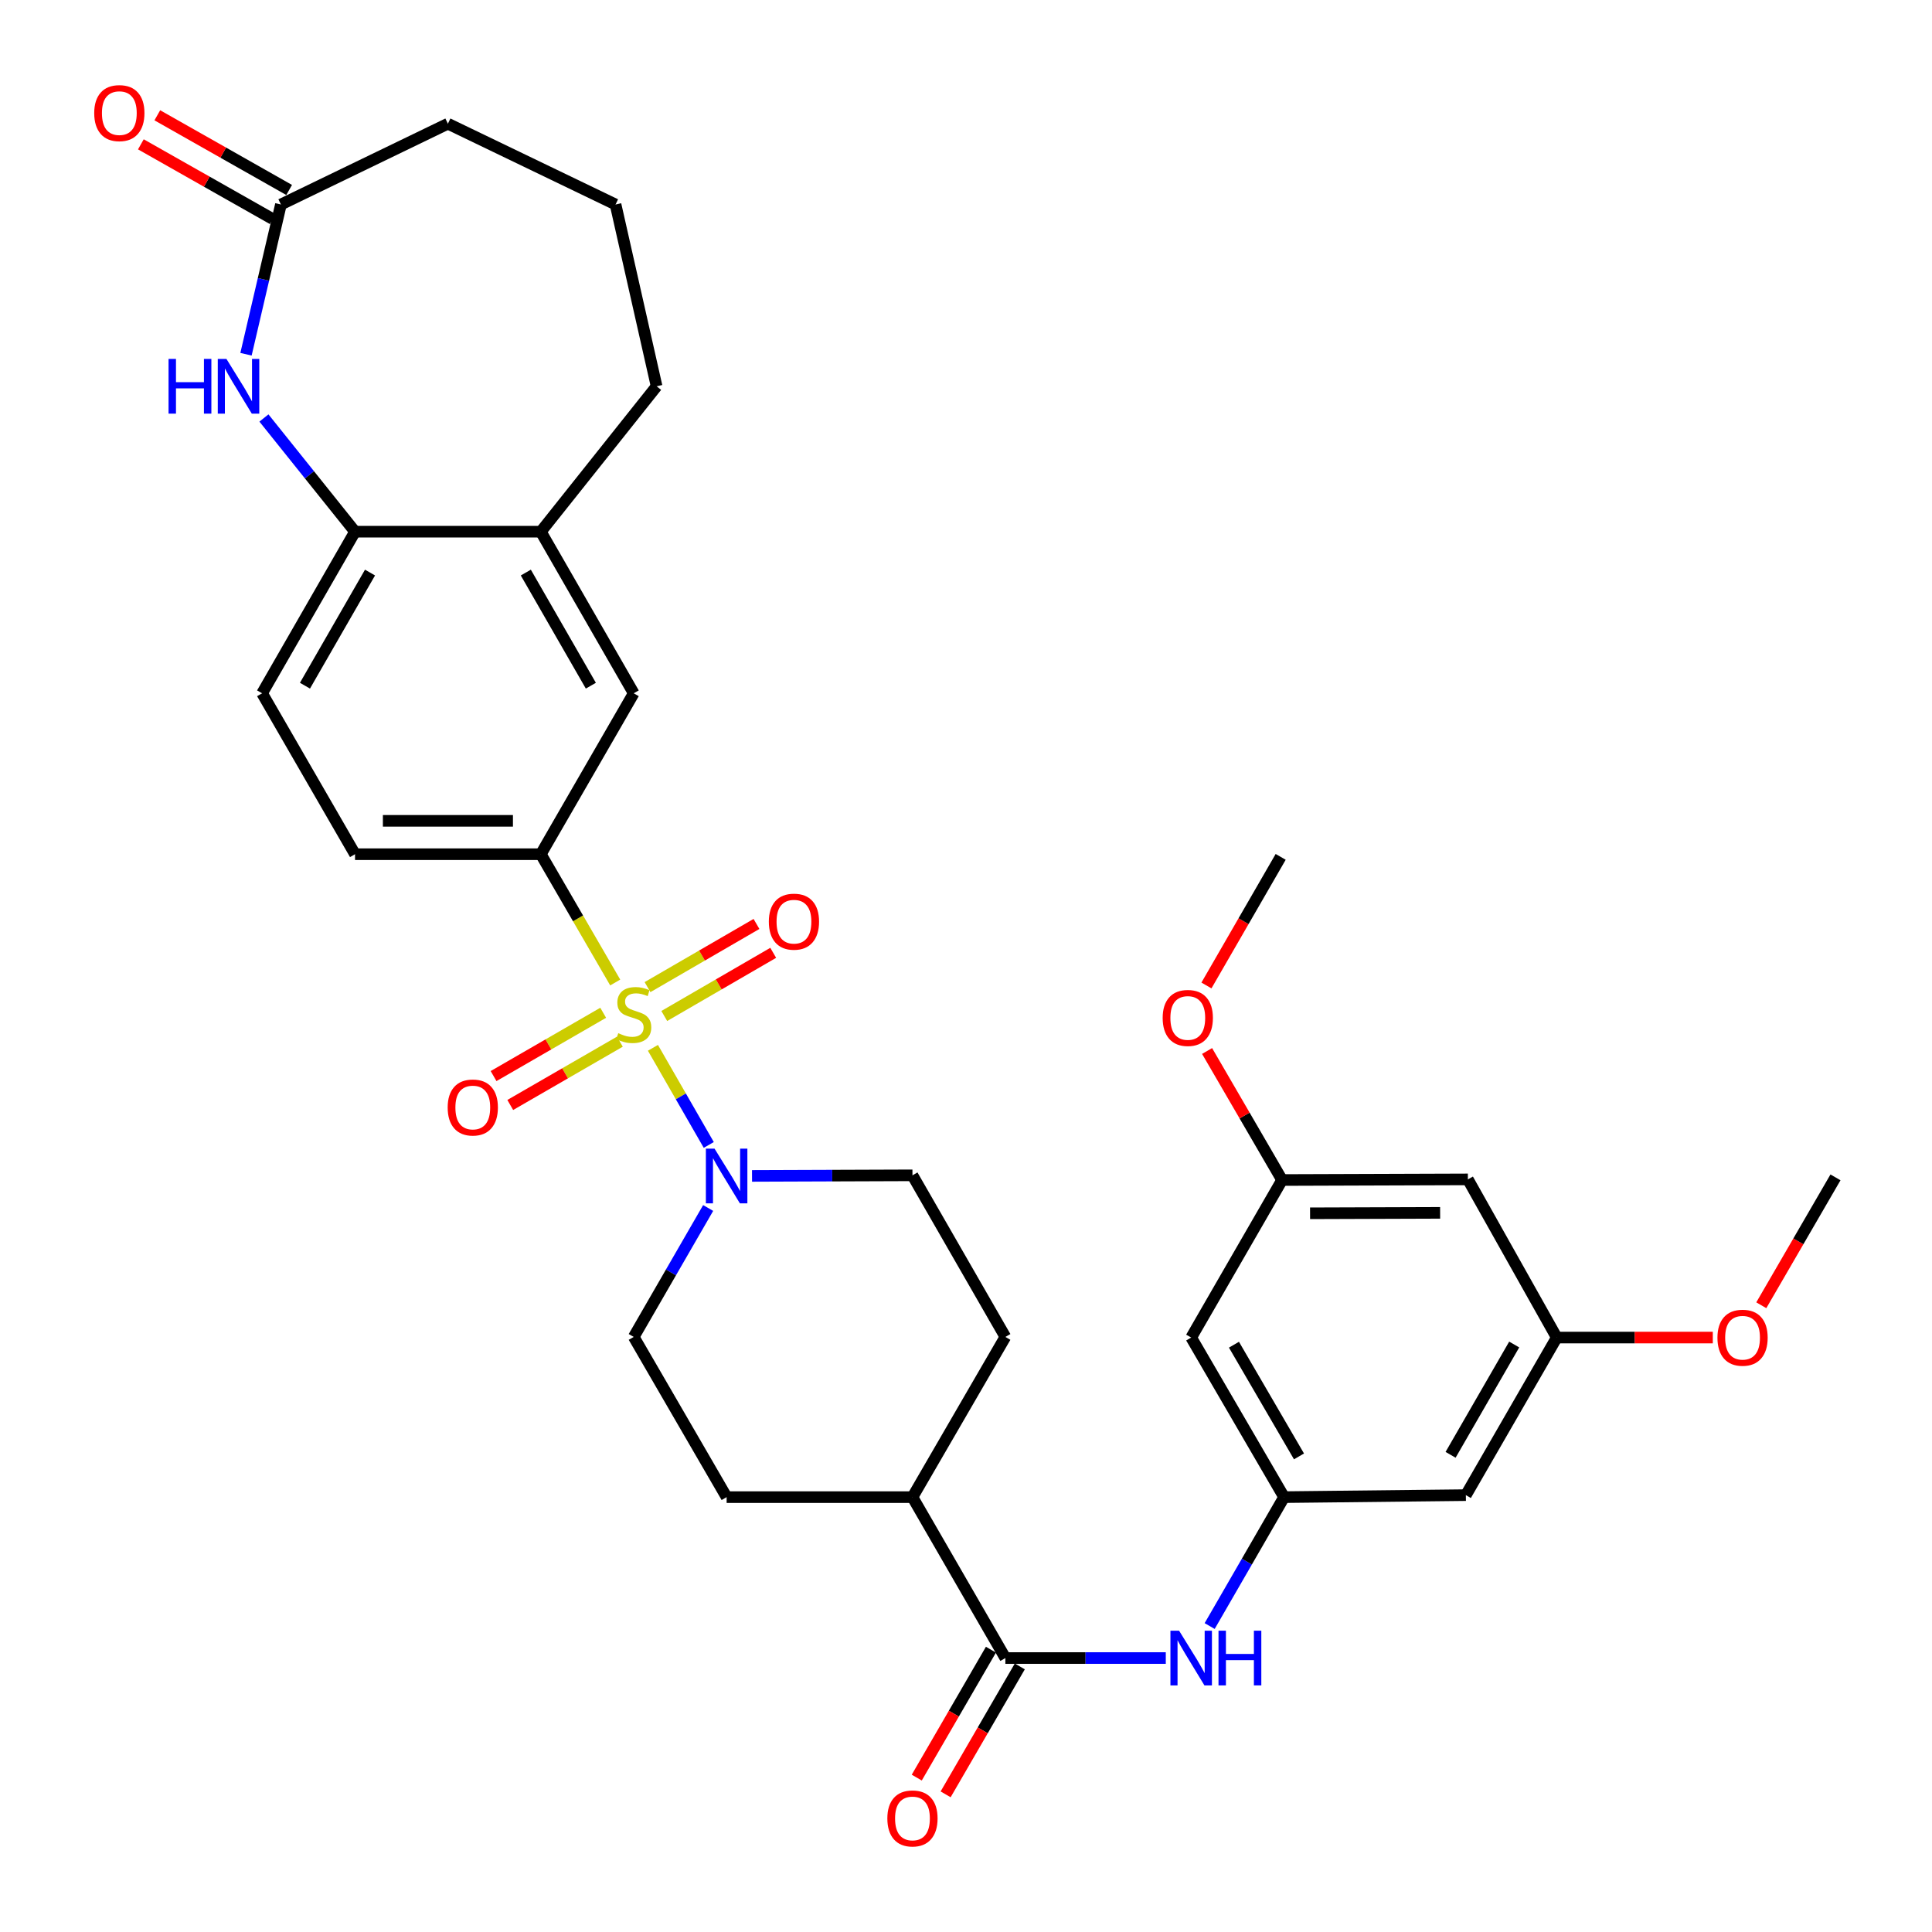 <?xml version='1.0' encoding='iso-8859-1'?>
<svg version='1.1' baseProfile='full'
              xmlns='http://www.w3.org/2000/svg'
                      xmlns:rdkit='http://www.rdkit.org/xml'
                      xmlns:xlink='http://www.w3.org/1999/xlink'
                  xml:space='preserve'
width='1000px' height='1000px' viewBox='0 0 1000 1000'>
<!-- END OF HEADER -->
<rect style='opacity:1.0;fill:#FFFFFF;stroke:none' width='1000' height='1000' x='0' y='0'> </rect>
<path class='bond-0' d='M 337.957,542.35 L 352.409,567.485' style='fill:none;fill-rule:evenodd;stroke:#CCCC00;stroke-width:6px;stroke-linecap:butt;stroke-linejoin:miter;stroke-opacity:1' />
<path class='bond-0' d='M 352.409,567.485 L 366.86,592.619' style='fill:none;fill-rule:evenodd;stroke:#0000FF;stroke-width:6px;stroke-linecap:butt;stroke-linejoin:miter;stroke-opacity:1' />
<path class='bond-1' d='M 318.436,508.542 L 299.181,475.338' style='fill:none;fill-rule:evenodd;stroke:#CCCC00;stroke-width:6px;stroke-linecap:butt;stroke-linejoin:miter;stroke-opacity:1' />
<path class='bond-1' d='M 299.181,475.338 L 279.926,442.134' style='fill:none;fill-rule:evenodd;stroke:#000000;stroke-width:6px;stroke-linecap:butt;stroke-linejoin:miter;stroke-opacity:1' />
<path class='bond-9' d='M 343.823,525.875 L 372.019,509.526' style='fill:none;fill-rule:evenodd;stroke:#CCCC00;stroke-width:6px;stroke-linecap:butt;stroke-linejoin:miter;stroke-opacity:1' />
<path class='bond-9' d='M 372.019,509.526 L 400.215,493.177' style='fill:none;fill-rule:evenodd;stroke:#FF0000;stroke-width:6px;stroke-linecap:butt;stroke-linejoin:miter;stroke-opacity:1' />
<path class='bond-9' d='M 335.158,510.932 L 363.354,494.583' style='fill:none;fill-rule:evenodd;stroke:#CCCC00;stroke-width:6px;stroke-linecap:butt;stroke-linejoin:miter;stroke-opacity:1' />
<path class='bond-9' d='M 363.354,494.583 L 391.55,478.234' style='fill:none;fill-rule:evenodd;stroke:#FF0000;stroke-width:6px;stroke-linecap:butt;stroke-linejoin:miter;stroke-opacity:1' />
<path class='bond-10' d='M 312.21,524.21 L 283.84,540.592' style='fill:none;fill-rule:evenodd;stroke:#CCCC00;stroke-width:6px;stroke-linecap:butt;stroke-linejoin:miter;stroke-opacity:1' />
<path class='bond-10' d='M 283.84,540.592 L 255.47,556.973' style='fill:none;fill-rule:evenodd;stroke:#FF0000;stroke-width:6px;stroke-linecap:butt;stroke-linejoin:miter;stroke-opacity:1' />
<path class='bond-10' d='M 320.848,539.169 L 292.478,555.551' style='fill:none;fill-rule:evenodd;stroke:#CCCC00;stroke-width:6px;stroke-linecap:butt;stroke-linejoin:miter;stroke-opacity:1' />
<path class='bond-10' d='M 292.478,555.551 L 264.108,571.932' style='fill:none;fill-rule:evenodd;stroke:#FF0000;stroke-width:6px;stroke-linecap:butt;stroke-linejoin:miter;stroke-opacity:1' />
<path class='bond-15' d='M 389.247,608.645 L 430.768,608.496' style='fill:none;fill-rule:evenodd;stroke:#0000FF;stroke-width:6px;stroke-linecap:butt;stroke-linejoin:miter;stroke-opacity:1' />
<path class='bond-15' d='M 430.768,608.496 L 472.289,608.347' style='fill:none;fill-rule:evenodd;stroke:#000000;stroke-width:6px;stroke-linecap:butt;stroke-linejoin:miter;stroke-opacity:1' />
<path class='bond-16' d='M 366.54,625.257 L 347.277,658.624' style='fill:none;fill-rule:evenodd;stroke:#0000FF;stroke-width:6px;stroke-linecap:butt;stroke-linejoin:miter;stroke-opacity:1' />
<path class='bond-16' d='M 347.277,658.624 L 328.014,691.99' style='fill:none;fill-rule:evenodd;stroke:#000000;stroke-width:6px;stroke-linecap:butt;stroke-linejoin:miter;stroke-opacity:1' />
<path class='bond-8' d='M 279.926,442.134 L 328.014,358.846' style='fill:none;fill-rule:evenodd;stroke:#000000;stroke-width:6px;stroke-linecap:butt;stroke-linejoin:miter;stroke-opacity:1' />
<path class='bond-21' d='M 279.926,442.134 L 183.759,442.134' style='fill:none;fill-rule:evenodd;stroke:#000000;stroke-width:6px;stroke-linecap:butt;stroke-linejoin:miter;stroke-opacity:1' />
<path class='bond-21' d='M 265.501,424.861 L 198.184,424.861' style='fill:none;fill-rule:evenodd;stroke:#000000;stroke-width:6px;stroke-linecap:butt;stroke-linejoin:miter;stroke-opacity:1' />
<path class='bond-2' d='M 136.614,216.353 L 160.187,245.778' style='fill:none;fill-rule:evenodd;stroke:#0000FF;stroke-width:6px;stroke-linecap:butt;stroke-linejoin:miter;stroke-opacity:1' />
<path class='bond-2' d='M 160.187,245.778 L 183.759,275.202' style='fill:none;fill-rule:evenodd;stroke:#000000;stroke-width:6px;stroke-linecap:butt;stroke-linejoin:miter;stroke-opacity:1' />
<path class='bond-7' d='M 127.328,183.361 L 136.365,144.602' style='fill:none;fill-rule:evenodd;stroke:#0000FF;stroke-width:6px;stroke-linecap:butt;stroke-linejoin:miter;stroke-opacity:1' />
<path class='bond-7' d='M 136.365,144.602 L 145.401,105.842' style='fill:none;fill-rule:evenodd;stroke:#000000;stroke-width:6px;stroke-linecap:butt;stroke-linejoin:miter;stroke-opacity:1' />
<path class='bond-3' d='M 520.377,858.203 L 472.289,774.914' style='fill:none;fill-rule:evenodd;stroke:#000000;stroke-width:6px;stroke-linecap:butt;stroke-linejoin:miter;stroke-opacity:1' />
<path class='bond-4' d='M 520.377,858.203 L 561.893,858.203' style='fill:none;fill-rule:evenodd;stroke:#000000;stroke-width:6px;stroke-linecap:butt;stroke-linejoin:miter;stroke-opacity:1' />
<path class='bond-4' d='M 561.893,858.203 L 603.409,858.203' style='fill:none;fill-rule:evenodd;stroke:#0000FF;stroke-width:6px;stroke-linecap:butt;stroke-linejoin:miter;stroke-opacity:1' />
<path class='bond-17' d='M 512.905,853.87 L 493.708,886.979' style='fill:none;fill-rule:evenodd;stroke:#000000;stroke-width:6px;stroke-linecap:butt;stroke-linejoin:miter;stroke-opacity:1' />
<path class='bond-17' d='M 493.708,886.979 L 474.51,920.087' style='fill:none;fill-rule:evenodd;stroke:#FF0000;stroke-width:6px;stroke-linecap:butt;stroke-linejoin:miter;stroke-opacity:1' />
<path class='bond-17' d='M 527.849,862.535 L 508.651,895.643' style='fill:none;fill-rule:evenodd;stroke:#000000;stroke-width:6px;stroke-linecap:butt;stroke-linejoin:miter;stroke-opacity:1' />
<path class='bond-17' d='M 508.651,895.643 L 489.453,928.752' style='fill:none;fill-rule:evenodd;stroke:#FF0000;stroke-width:6px;stroke-linecap:butt;stroke-linejoin:miter;stroke-opacity:1' />
<path class='bond-6' d='M 626.117,841.638 L 645.38,808.276' style='fill:none;fill-rule:evenodd;stroke:#0000FF;stroke-width:6px;stroke-linecap:butt;stroke-linejoin:miter;stroke-opacity:1' />
<path class='bond-6' d='M 645.38,808.276 L 664.642,774.914' style='fill:none;fill-rule:evenodd;stroke:#000000;stroke-width:6px;stroke-linecap:butt;stroke-linejoin:miter;stroke-opacity:1' />
<path class='bond-5' d='M 183.759,275.202 L 135.661,358.846' style='fill:none;fill-rule:evenodd;stroke:#000000;stroke-width:6px;stroke-linecap:butt;stroke-linejoin:miter;stroke-opacity:1' />
<path class='bond-5' d='M 191.518,296.36 L 157.85,354.91' style='fill:none;fill-rule:evenodd;stroke:#000000;stroke-width:6px;stroke-linecap:butt;stroke-linejoin:miter;stroke-opacity:1' />
<path class='bond-33' d='M 183.759,275.202 L 279.926,275.202' style='fill:none;fill-rule:evenodd;stroke:#000000;stroke-width:6px;stroke-linecap:butt;stroke-linejoin:miter;stroke-opacity:1' />
<path class='bond-13' d='M 664.642,774.914 L 616.554,692.317' style='fill:none;fill-rule:evenodd;stroke:#000000;stroke-width:6px;stroke-linecap:butt;stroke-linejoin:miter;stroke-opacity:1' />
<path class='bond-13' d='M 672.357,753.833 L 638.695,696.015' style='fill:none;fill-rule:evenodd;stroke:#000000;stroke-width:6px;stroke-linecap:butt;stroke-linejoin:miter;stroke-opacity:1' />
<path class='bond-14' d='M 664.642,774.914 L 758.726,773.878' style='fill:none;fill-rule:evenodd;stroke:#000000;stroke-width:6px;stroke-linecap:butt;stroke-linejoin:miter;stroke-opacity:1' />
<path class='bond-23' d='M 149.658,98.328 L 115.543,79.001' style='fill:none;fill-rule:evenodd;stroke:#000000;stroke-width:6px;stroke-linecap:butt;stroke-linejoin:miter;stroke-opacity:1' />
<path class='bond-23' d='M 115.543,79.001 L 81.427,59.675' style='fill:none;fill-rule:evenodd;stroke:#FF0000;stroke-width:6px;stroke-linecap:butt;stroke-linejoin:miter;stroke-opacity:1' />
<path class='bond-23' d='M 141.144,113.357 L 107.029,94.031' style='fill:none;fill-rule:evenodd;stroke:#000000;stroke-width:6px;stroke-linecap:butt;stroke-linejoin:miter;stroke-opacity:1' />
<path class='bond-23' d='M 107.029,94.031 L 72.913,74.705' style='fill:none;fill-rule:evenodd;stroke:#FF0000;stroke-width:6px;stroke-linecap:butt;stroke-linejoin:miter;stroke-opacity:1' />
<path class='bond-35' d='M 145.401,105.842 L 231.828,64.03' style='fill:none;fill-rule:evenodd;stroke:#000000;stroke-width:6px;stroke-linecap:butt;stroke-linejoin:miter;stroke-opacity:1' />
<path class='bond-11' d='M 328.014,358.846 L 279.926,275.202' style='fill:none;fill-rule:evenodd;stroke:#000000;stroke-width:6px;stroke-linecap:butt;stroke-linejoin:miter;stroke-opacity:1' />
<path class='bond-11' d='M 305.825,354.909 L 272.164,296.359' style='fill:none;fill-rule:evenodd;stroke:#000000;stroke-width:6px;stroke-linecap:butt;stroke-linejoin:miter;stroke-opacity:1' />
<path class='bond-29' d='M 279.926,275.202 L 339.856,199.937' style='fill:none;fill-rule:evenodd;stroke:#000000;stroke-width:6px;stroke-linecap:butt;stroke-linejoin:miter;stroke-opacity:1' />
<path class='bond-12' d='M 472.289,774.914 L 376.102,774.914' style='fill:none;fill-rule:evenodd;stroke:#000000;stroke-width:6px;stroke-linecap:butt;stroke-linejoin:miter;stroke-opacity:1' />
<path class='bond-34' d='M 472.289,774.914 L 520.377,691.99' style='fill:none;fill-rule:evenodd;stroke:#000000;stroke-width:6px;stroke-linecap:butt;stroke-linejoin:miter;stroke-opacity:1' />
<path class='bond-18' d='M 616.554,692.317 L 663.605,610.775' style='fill:none;fill-rule:evenodd;stroke:#000000;stroke-width:6px;stroke-linecap:butt;stroke-linejoin:miter;stroke-opacity:1' />
<path class='bond-19' d='M 758.726,773.878 L 805.769,692.317' style='fill:none;fill-rule:evenodd;stroke:#000000;stroke-width:6px;stroke-linecap:butt;stroke-linejoin:miter;stroke-opacity:1' />
<path class='bond-19' d='M 750.819,753.013 L 783.749,695.92' style='fill:none;fill-rule:evenodd;stroke:#000000;stroke-width:6px;stroke-linecap:butt;stroke-linejoin:miter;stroke-opacity:1' />
<path class='bond-25' d='M 472.289,608.347 L 520.377,691.99' style='fill:none;fill-rule:evenodd;stroke:#000000;stroke-width:6px;stroke-linecap:butt;stroke-linejoin:miter;stroke-opacity:1' />
<path class='bond-24' d='M 328.014,691.99 L 376.102,774.914' style='fill:none;fill-rule:evenodd;stroke:#000000;stroke-width:6px;stroke-linecap:butt;stroke-linejoin:miter;stroke-opacity:1' />
<path class='bond-26' d='M 663.605,610.775 L 644.197,577.384' style='fill:none;fill-rule:evenodd;stroke:#000000;stroke-width:6px;stroke-linecap:butt;stroke-linejoin:miter;stroke-opacity:1' />
<path class='bond-26' d='M 644.197,577.384 L 624.788,543.993' style='fill:none;fill-rule:evenodd;stroke:#FF0000;stroke-width:6px;stroke-linecap:butt;stroke-linejoin:miter;stroke-opacity:1' />
<path class='bond-36' d='M 663.605,610.775 L 759.772,610.448' style='fill:none;fill-rule:evenodd;stroke:#000000;stroke-width:6px;stroke-linecap:butt;stroke-linejoin:miter;stroke-opacity:1' />
<path class='bond-36' d='M 678.089,627.999 L 745.406,627.771' style='fill:none;fill-rule:evenodd;stroke:#000000;stroke-width:6px;stroke-linecap:butt;stroke-linejoin:miter;stroke-opacity:1' />
<path class='bond-20' d='M 805.769,692.317 L 759.772,610.448' style='fill:none;fill-rule:evenodd;stroke:#000000;stroke-width:6px;stroke-linecap:butt;stroke-linejoin:miter;stroke-opacity:1' />
<path class='bond-27' d='M 805.769,692.317 L 846.155,692.317' style='fill:none;fill-rule:evenodd;stroke:#000000;stroke-width:6px;stroke-linecap:butt;stroke-linejoin:miter;stroke-opacity:1' />
<path class='bond-27' d='M 846.155,692.317 L 886.541,692.317' style='fill:none;fill-rule:evenodd;stroke:#FF0000;stroke-width:6px;stroke-linecap:butt;stroke-linejoin:miter;stroke-opacity:1' />
<path class='bond-22' d='M 183.759,442.134 L 135.661,358.846' style='fill:none;fill-rule:evenodd;stroke:#000000;stroke-width:6px;stroke-linecap:butt;stroke-linejoin:miter;stroke-opacity:1' />
<path class='bond-32' d='M 624.451,510.081 L 643.664,476.798' style='fill:none;fill-rule:evenodd;stroke:#FF0000;stroke-width:6px;stroke-linecap:butt;stroke-linejoin:miter;stroke-opacity:1' />
<path class='bond-32' d='M 643.664,476.798 L 662.876,443.516' style='fill:none;fill-rule:evenodd;stroke:#000000;stroke-width:6px;stroke-linecap:butt;stroke-linejoin:miter;stroke-opacity:1' />
<path class='bond-31' d='M 911.642,675.6 L 930.843,642.501' style='fill:none;fill-rule:evenodd;stroke:#FF0000;stroke-width:6px;stroke-linecap:butt;stroke-linejoin:miter;stroke-opacity:1' />
<path class='bond-31' d='M 930.843,642.501 L 950.043,609.402' style='fill:none;fill-rule:evenodd;stroke:#000000;stroke-width:6px;stroke-linecap:butt;stroke-linejoin:miter;stroke-opacity:1' />
<path class='bond-28' d='M 231.828,64.03 L 318.609,105.842' style='fill:none;fill-rule:evenodd;stroke:#000000;stroke-width:6px;stroke-linecap:butt;stroke-linejoin:miter;stroke-opacity:1' />
<path class='bond-30' d='M 339.856,199.937 L 318.609,105.842' style='fill:none;fill-rule:evenodd;stroke:#000000;stroke-width:6px;stroke-linecap:butt;stroke-linejoin:miter;stroke-opacity:1' />
<path  class='atom-0' d='M 320.014 534.778
Q 320.334 534.898, 321.654 535.458
Q 322.974 536.018, 324.414 536.378
Q 325.894 536.698, 327.334 536.698
Q 330.014 536.698, 331.574 535.418
Q 333.134 534.098, 333.134 531.818
Q 333.134 530.258, 332.334 529.298
Q 331.574 528.338, 330.374 527.818
Q 329.174 527.298, 327.174 526.698
Q 324.654 525.938, 323.134 525.218
Q 321.654 524.498, 320.574 522.978
Q 319.534 521.458, 319.534 518.898
Q 319.534 515.338, 321.934 513.138
Q 324.374 510.938, 329.174 510.938
Q 332.454 510.938, 336.174 512.498
L 335.254 515.578
Q 331.854 514.178, 329.294 514.178
Q 326.534 514.178, 325.014 515.338
Q 323.494 516.458, 323.534 518.418
Q 323.534 519.938, 324.294 520.858
Q 325.094 521.778, 326.214 522.298
Q 327.374 522.818, 329.294 523.418
Q 331.854 524.218, 333.374 525.018
Q 334.894 525.818, 335.974 527.458
Q 337.094 529.058, 337.094 531.818
Q 337.094 535.738, 334.454 537.858
Q 331.854 539.938, 327.494 539.938
Q 324.974 539.938, 323.054 539.378
Q 321.174 538.858, 318.934 537.938
L 320.014 534.778
' fill='#CCCC00'/>
<path  class='atom-1' d='M 369.842 594.532
L 379.122 609.532
Q 380.042 611.012, 381.522 613.692
Q 383.002 616.372, 383.082 616.532
L 383.082 594.532
L 386.842 594.532
L 386.842 622.852
L 382.962 622.852
L 373.002 606.452
Q 371.842 604.532, 370.602 602.332
Q 369.402 600.132, 369.042 599.452
L 369.042 622.852
L 365.362 622.852
L 365.362 594.532
L 369.842 594.532
' fill='#0000FF'/>
<path  class='atom-3' d='M 87.243 185.777
L 91.084 185.777
L 91.084 197.817
L 105.563 197.817
L 105.563 185.777
L 109.403 185.777
L 109.403 214.097
L 105.563 214.097
L 105.563 201.017
L 91.084 201.017
L 91.084 214.097
L 87.243 214.097
L 87.243 185.777
' fill='#0000FF'/>
<path  class='atom-3' d='M 117.203 185.777
L 126.483 200.777
Q 127.403 202.257, 128.883 204.937
Q 130.363 207.617, 130.443 207.777
L 130.443 185.777
L 134.203 185.777
L 134.203 214.097
L 130.323 214.097
L 120.363 197.697
Q 119.203 195.777, 117.963 193.577
Q 116.763 191.377, 116.403 190.697
L 116.403 214.097
L 112.723 214.097
L 112.723 185.777
L 117.203 185.777
' fill='#0000FF'/>
<path  class='atom-5' d='M 610.294 844.043
L 619.574 859.043
Q 620.494 860.523, 621.974 863.203
Q 623.454 865.883, 623.534 866.043
L 623.534 844.043
L 627.294 844.043
L 627.294 872.363
L 623.414 872.363
L 613.454 855.963
Q 612.294 854.043, 611.054 851.843
Q 609.854 849.643, 609.494 848.963
L 609.494 872.363
L 605.814 872.363
L 605.814 844.043
L 610.294 844.043
' fill='#0000FF'/>
<path  class='atom-5' d='M 630.694 844.043
L 634.534 844.043
L 634.534 856.083
L 649.014 856.083
L 649.014 844.043
L 652.854 844.043
L 652.854 872.363
L 649.014 872.363
L 649.014 859.283
L 634.534 859.283
L 634.534 872.363
L 630.694 872.363
L 630.694 844.043
' fill='#0000FF'/>
<path  class='atom-10' d='M 397.947 477.05
Q 397.947 470.25, 401.307 466.45
Q 404.667 462.65, 410.947 462.65
Q 417.227 462.65, 420.587 466.45
Q 423.947 470.25, 423.947 477.05
Q 423.947 483.93, 420.547 487.85
Q 417.147 491.73, 410.947 491.73
Q 404.707 491.73, 401.307 487.85
Q 397.947 483.97, 397.947 477.05
M 410.947 488.53
Q 415.267 488.53, 417.587 485.65
Q 419.947 482.73, 419.947 477.05
Q 419.947 471.49, 417.587 468.69
Q 415.267 465.85, 410.947 465.85
Q 406.627 465.85, 404.267 468.65
Q 401.947 471.45, 401.947 477.05
Q 401.947 482.77, 404.267 485.65
Q 406.627 488.53, 410.947 488.53
' fill='#FF0000'/>
<path  class='atom-11' d='M 231.716 573.236
Q 231.716 566.436, 235.076 562.636
Q 238.436 558.836, 244.716 558.836
Q 250.996 558.836, 254.356 562.636
Q 257.716 566.436, 257.716 573.236
Q 257.716 580.116, 254.316 584.036
Q 250.916 587.916, 244.716 587.916
Q 238.476 587.916, 235.076 584.036
Q 231.716 580.156, 231.716 573.236
M 244.716 584.716
Q 249.036 584.716, 251.356 581.836
Q 253.716 578.916, 253.716 573.236
Q 253.716 567.676, 251.356 564.876
Q 249.036 562.036, 244.716 562.036
Q 240.396 562.036, 238.036 564.836
Q 235.716 567.636, 235.716 573.236
Q 235.716 578.956, 238.036 581.836
Q 240.396 584.716, 244.716 584.716
' fill='#FF0000'/>
<path  class='atom-18' d='M 459.289 941.216
Q 459.289 934.416, 462.649 930.616
Q 466.009 926.816, 472.289 926.816
Q 478.569 926.816, 481.929 930.616
Q 485.289 934.416, 485.289 941.216
Q 485.289 948.096, 481.889 952.016
Q 478.489 955.896, 472.289 955.896
Q 466.049 955.896, 462.649 952.016
Q 459.289 948.136, 459.289 941.216
M 472.289 952.696
Q 476.609 952.696, 478.929 949.816
Q 481.289 946.896, 481.289 941.216
Q 481.289 935.656, 478.929 932.856
Q 476.609 930.016, 472.289 930.016
Q 467.969 930.016, 465.609 932.816
Q 463.289 935.616, 463.289 941.216
Q 463.289 946.936, 465.609 949.816
Q 467.969 952.696, 472.289 952.696
' fill='#FF0000'/>
<path  class='atom-24' d='M 48.767 58.544
Q 48.767 51.744, 52.127 47.944
Q 55.487 44.144, 61.767 44.144
Q 68.047 44.144, 71.407 47.944
Q 74.767 51.744, 74.767 58.544
Q 74.767 65.424, 71.367 69.344
Q 67.967 73.224, 61.767 73.224
Q 55.527 73.224, 52.127 69.344
Q 48.767 65.464, 48.767 58.544
M 61.767 70.024
Q 66.087 70.024, 68.407 67.144
Q 70.767 64.224, 70.767 58.544
Q 70.767 52.984, 68.407 50.184
Q 66.087 47.344, 61.767 47.344
Q 57.447 47.344, 55.087 50.144
Q 52.767 52.944, 52.767 58.544
Q 52.767 64.264, 55.087 67.144
Q 57.447 70.024, 61.767 70.024
' fill='#FF0000'/>
<path  class='atom-27' d='M 601.797 526.885
Q 601.797 520.085, 605.157 516.285
Q 608.517 512.485, 614.797 512.485
Q 621.077 512.485, 624.437 516.285
Q 627.797 520.085, 627.797 526.885
Q 627.797 533.765, 624.397 537.685
Q 620.997 541.565, 614.797 541.565
Q 608.557 541.565, 605.157 537.685
Q 601.797 533.805, 601.797 526.885
M 614.797 538.365
Q 619.117 538.365, 621.437 535.485
Q 623.797 532.565, 623.797 526.885
Q 623.797 521.325, 621.437 518.525
Q 619.117 515.685, 614.797 515.685
Q 610.477 515.685, 608.117 518.485
Q 605.797 521.285, 605.797 526.885
Q 605.797 532.605, 608.117 535.485
Q 610.477 538.365, 614.797 538.365
' fill='#FF0000'/>
<path  class='atom-28' d='M 888.945 692.397
Q 888.945 685.597, 892.305 681.797
Q 895.665 677.997, 901.945 677.997
Q 908.225 677.997, 911.585 681.797
Q 914.945 685.597, 914.945 692.397
Q 914.945 699.277, 911.545 703.197
Q 908.145 707.077, 901.945 707.077
Q 895.705 707.077, 892.305 703.197
Q 888.945 699.317, 888.945 692.397
M 901.945 703.877
Q 906.265 703.877, 908.585 700.997
Q 910.945 698.077, 910.945 692.397
Q 910.945 686.837, 908.585 684.037
Q 906.265 681.197, 901.945 681.197
Q 897.625 681.197, 895.265 683.997
Q 892.945 686.797, 892.945 692.397
Q 892.945 698.117, 895.265 700.997
Q 897.625 703.877, 901.945 703.877
' fill='#FF0000'/>
</svg>
